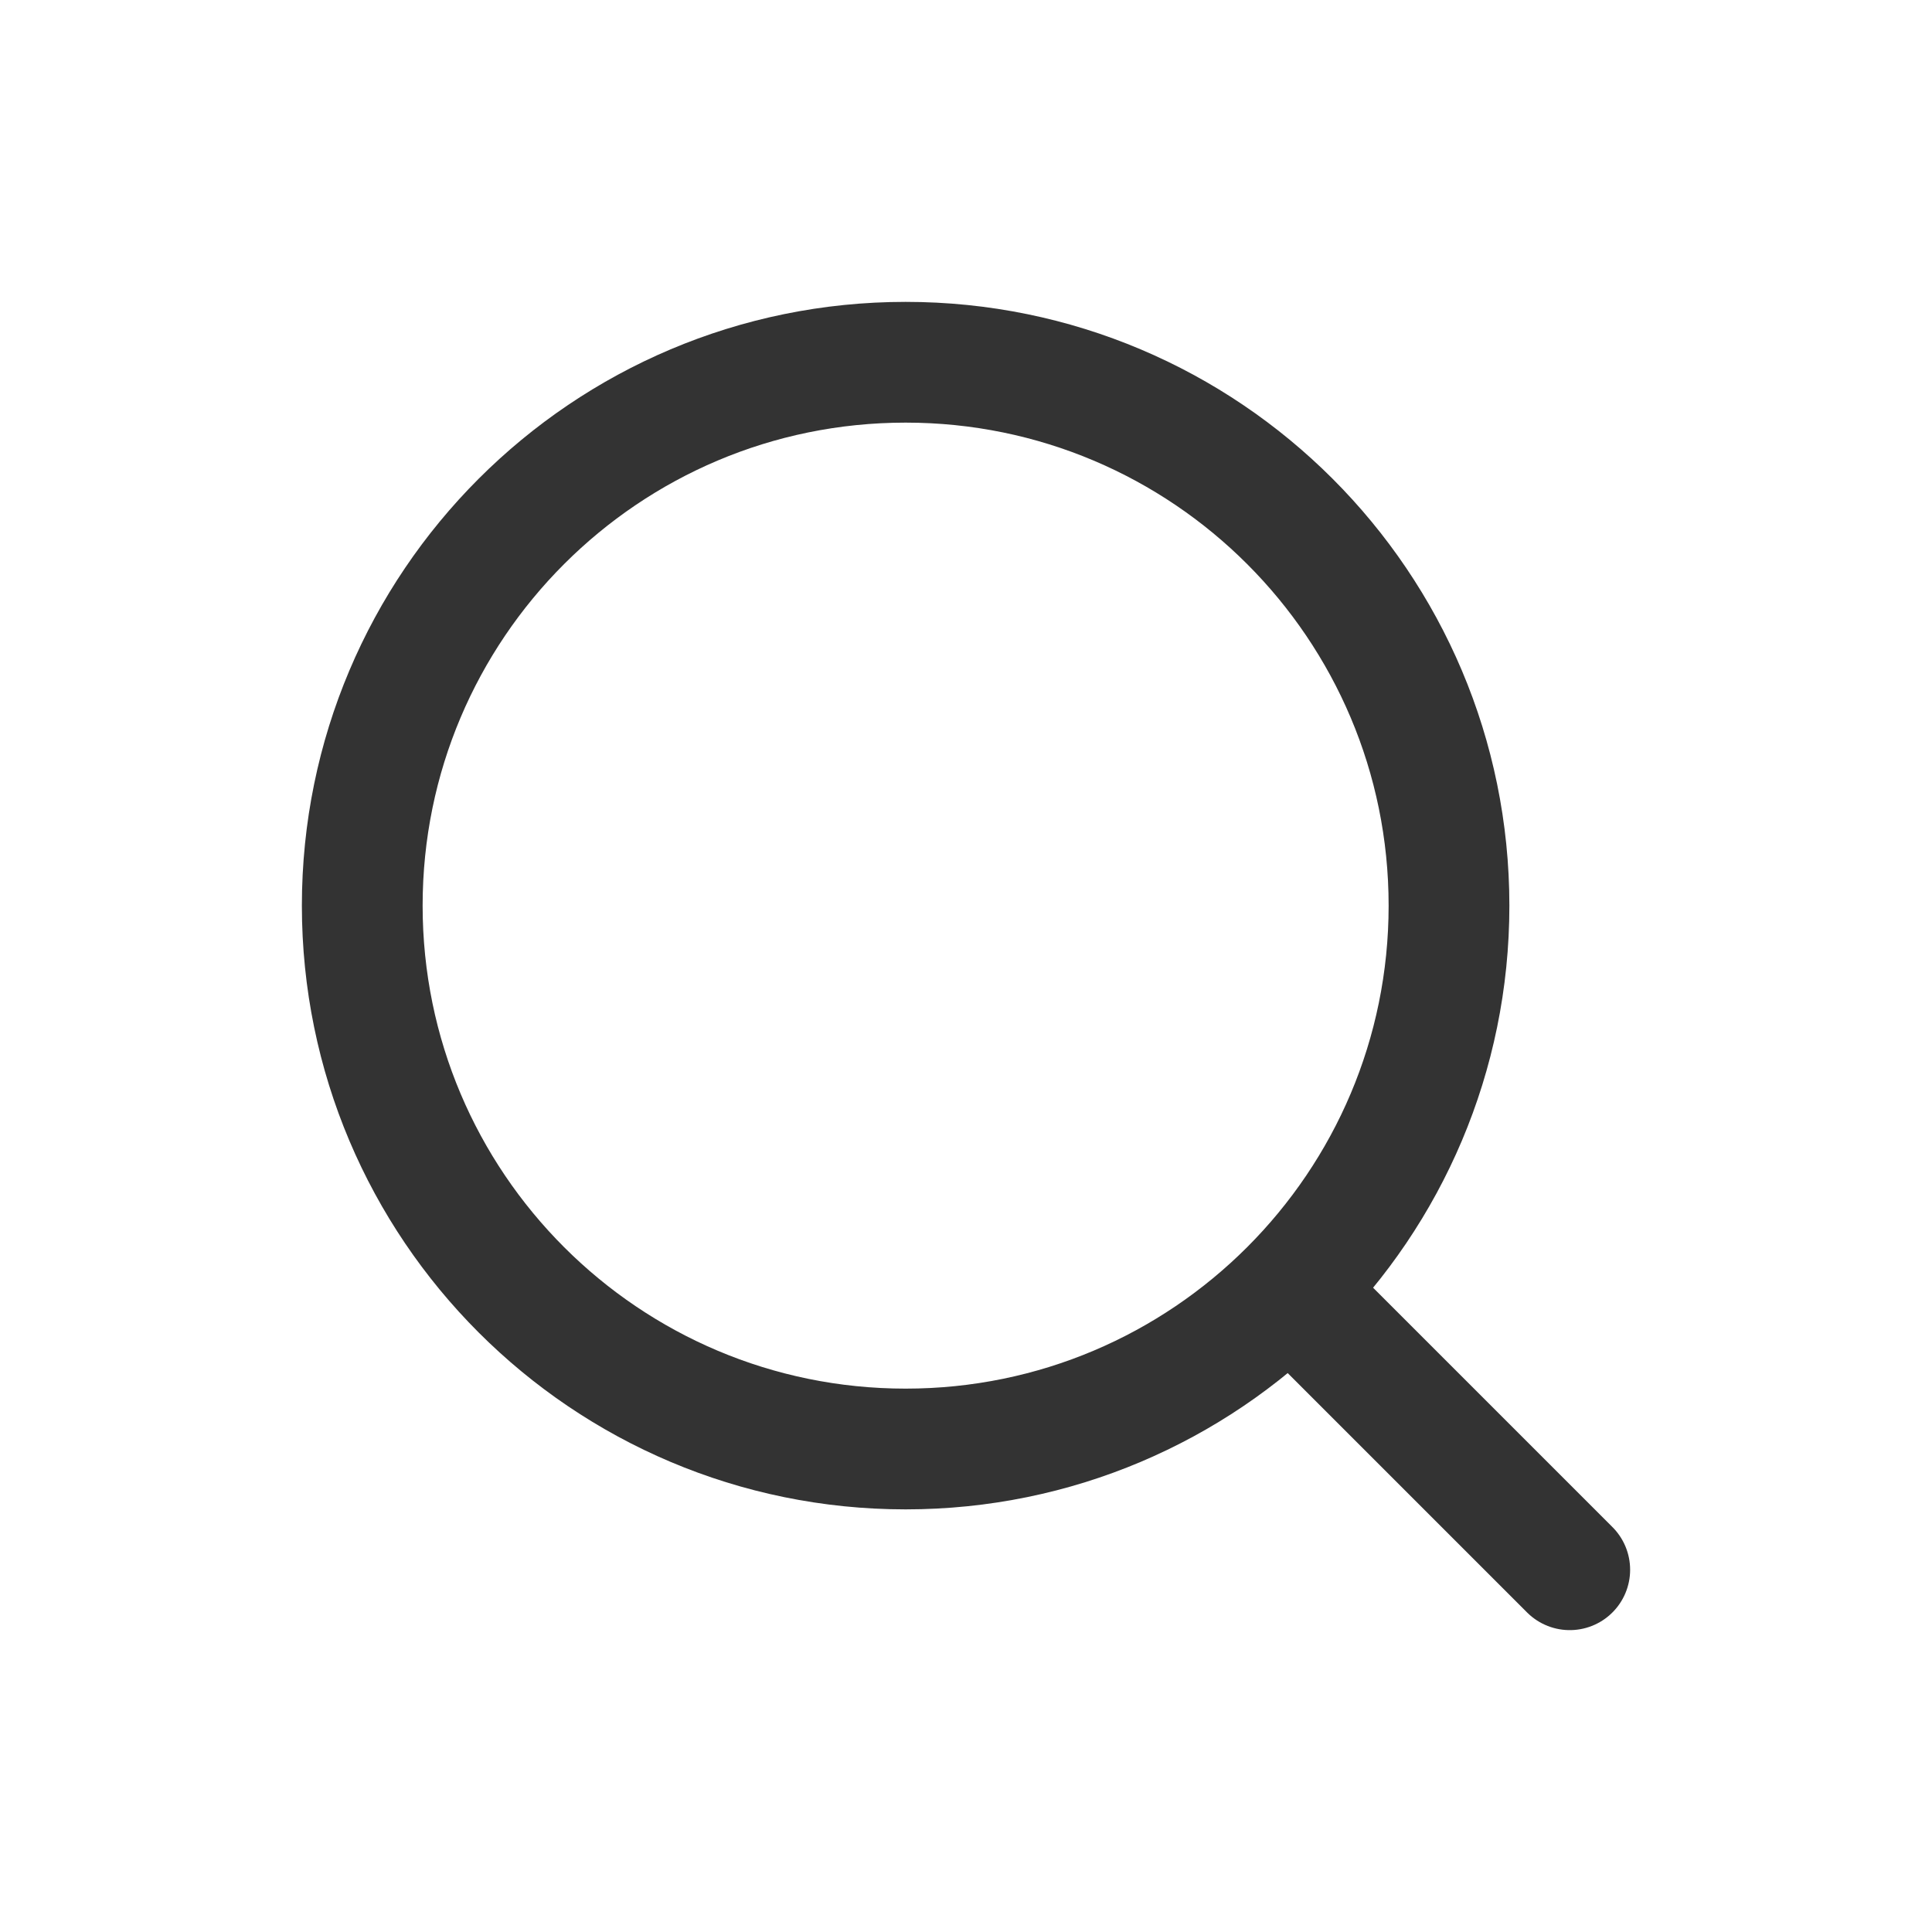 <svg width="24" height="24" viewBox="0 0 24 24" fill="none" xmlns="http://www.w3.org/2000/svg">
<path d="M11.25 18C14.978 18 18 14.978 18 11.25C18 7.522 14.978 4.5 11.25 4.5C7.522 4.5 4.5 7.522 4.5 11.25C4.5 14.978 7.522 18 11.25 18Z" stroke="#333333" stroke-width="1.5" stroke-linecap="round" stroke-linejoin="round"/>
<path d="M19.5 19.5L16.5 16.5" stroke="#333333" stroke-width="1.5" stroke-linecap="round" stroke-linejoin="round"/>
</svg>
